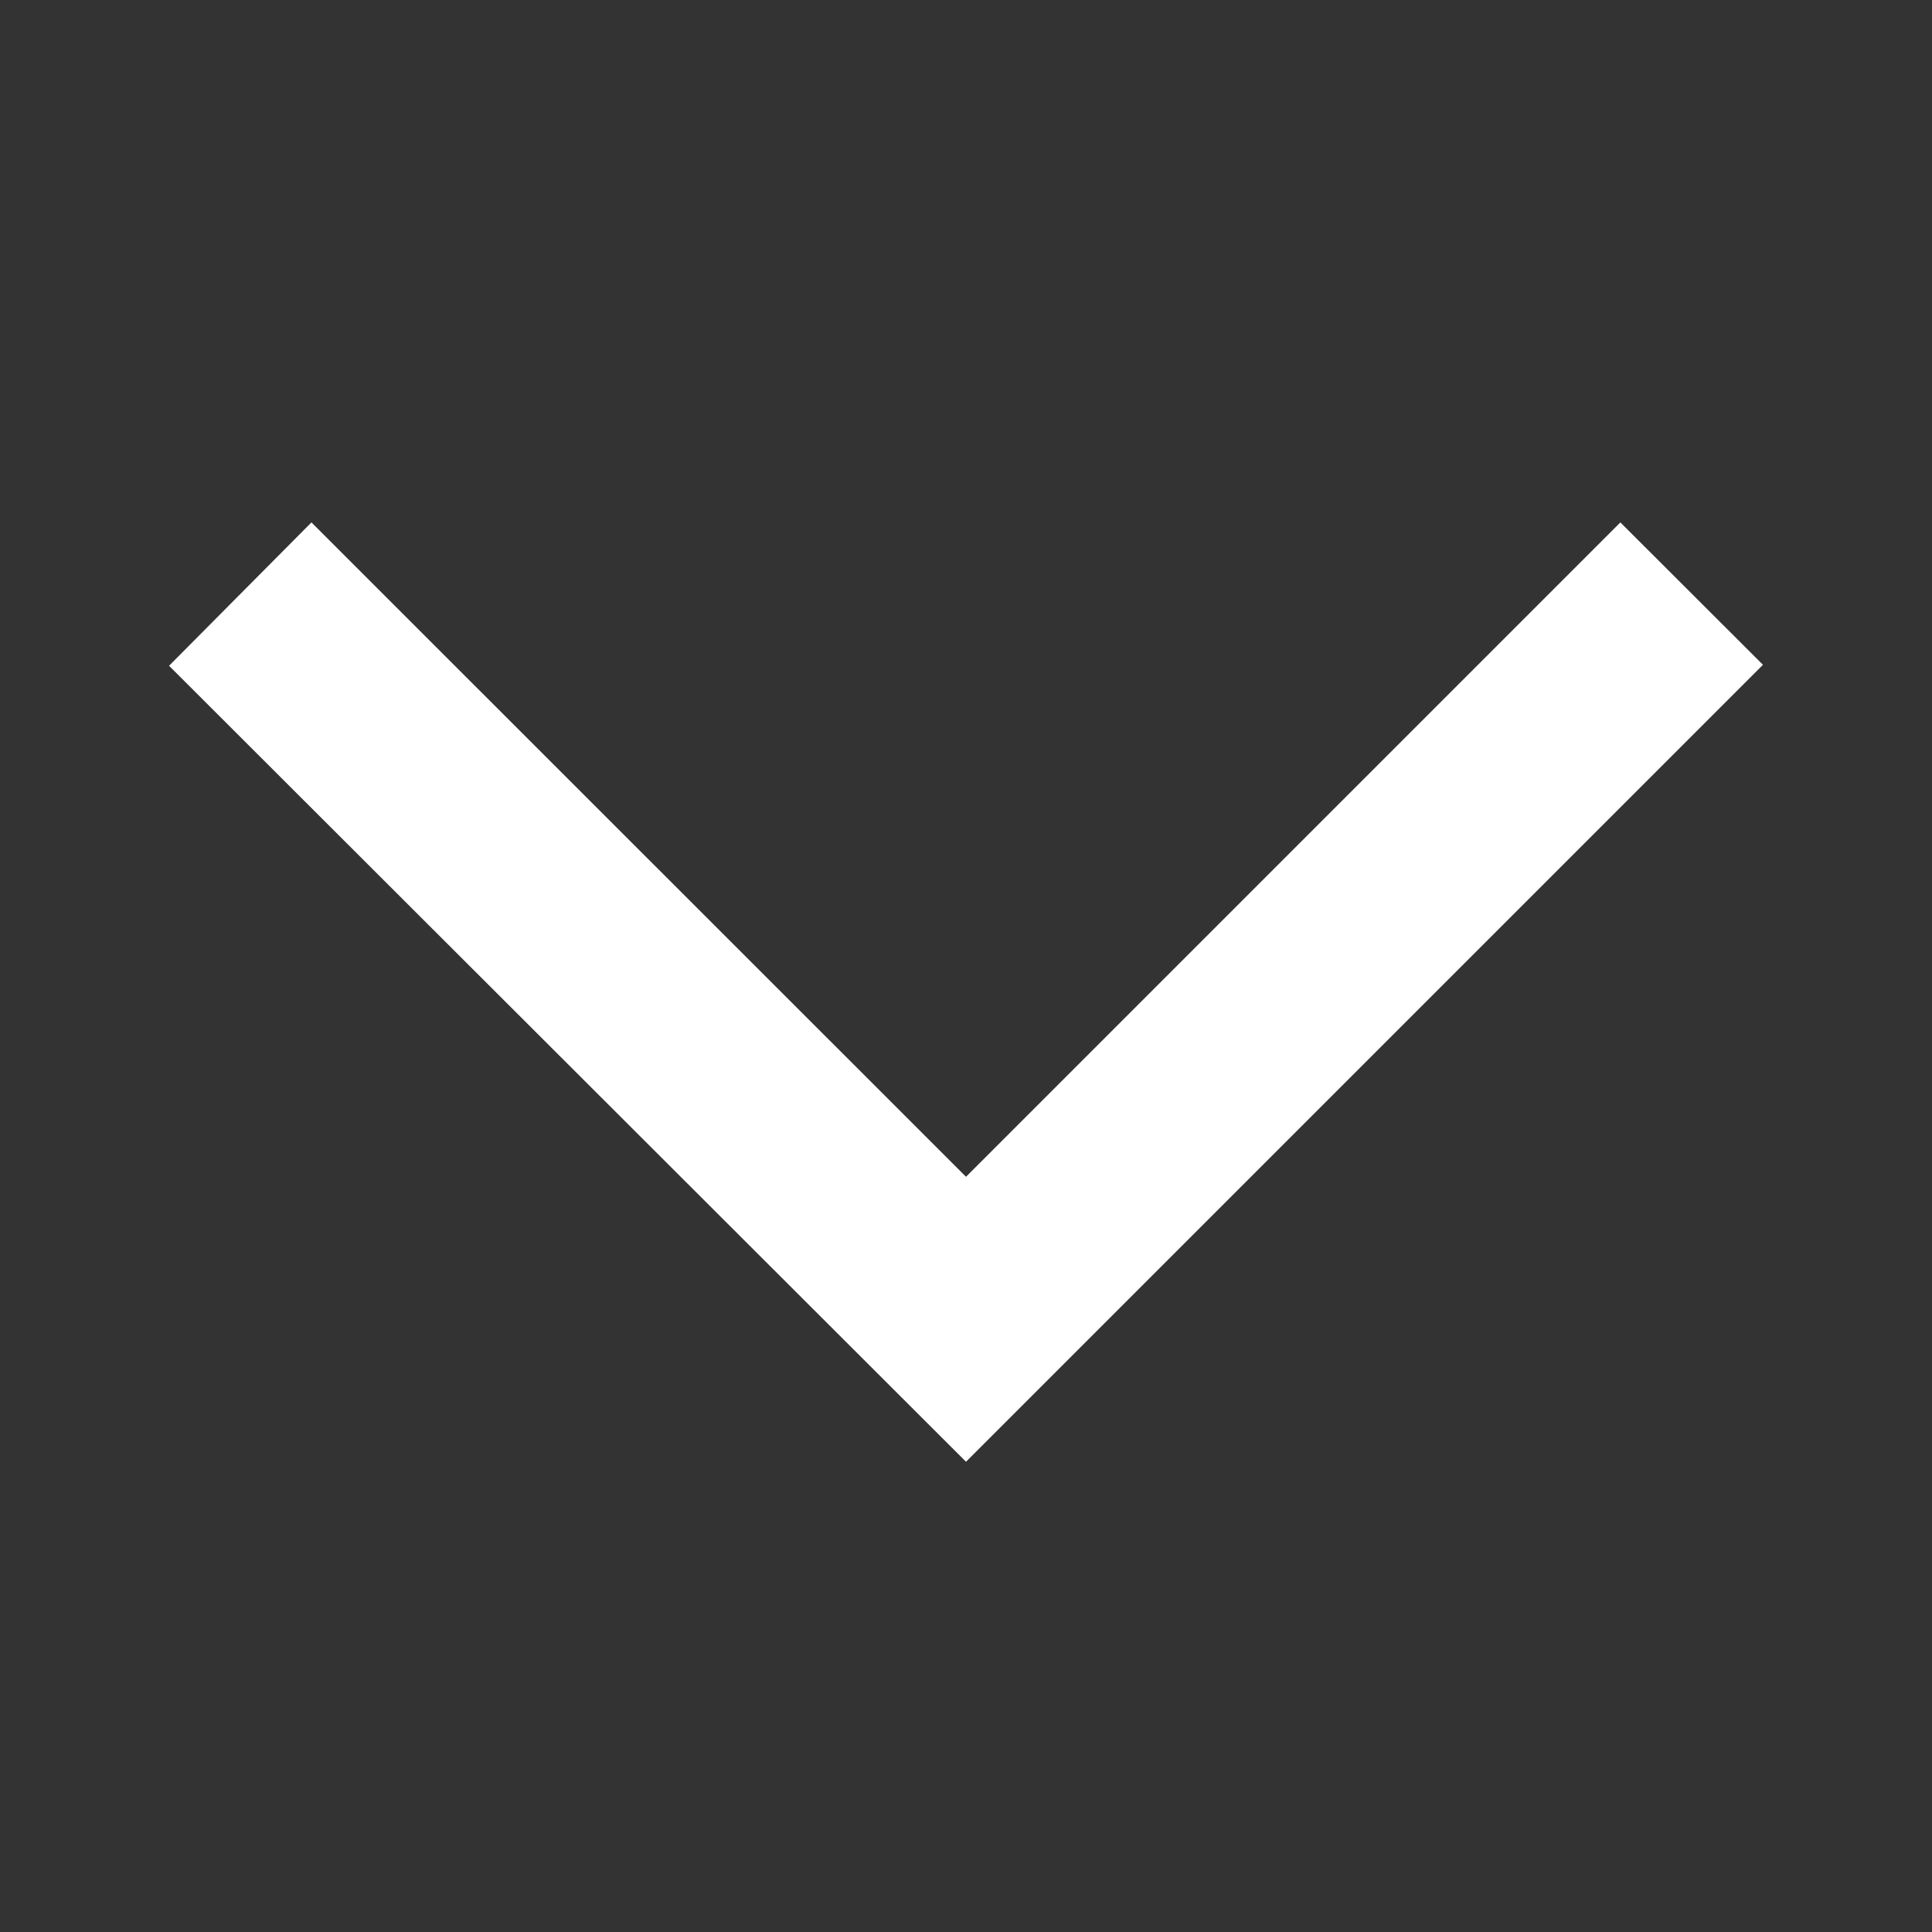 <svg width="10" height="10" viewBox="0 0 10 10" fill="none" xmlns="http://www.w3.org/2000/svg">
<rect x="0" y="0" width="10" height="10" fill="#333333" stroke="none"/>
<g clip-path="url(#clip0_2984_101)">
<path d="M1.612 2.704L0.875 3.446L5 7.566L9.125 3.441L8.387 2.704L5 6.091L1.612 2.704Z" fill="white"/>
</g>
<defs>
<clipPath id="clip0_2984_101">
<rect width="10" height="10" fill="white" transform="translate(0 10) rotate(-90)"/>
</clipPath>
</defs>
</svg>
